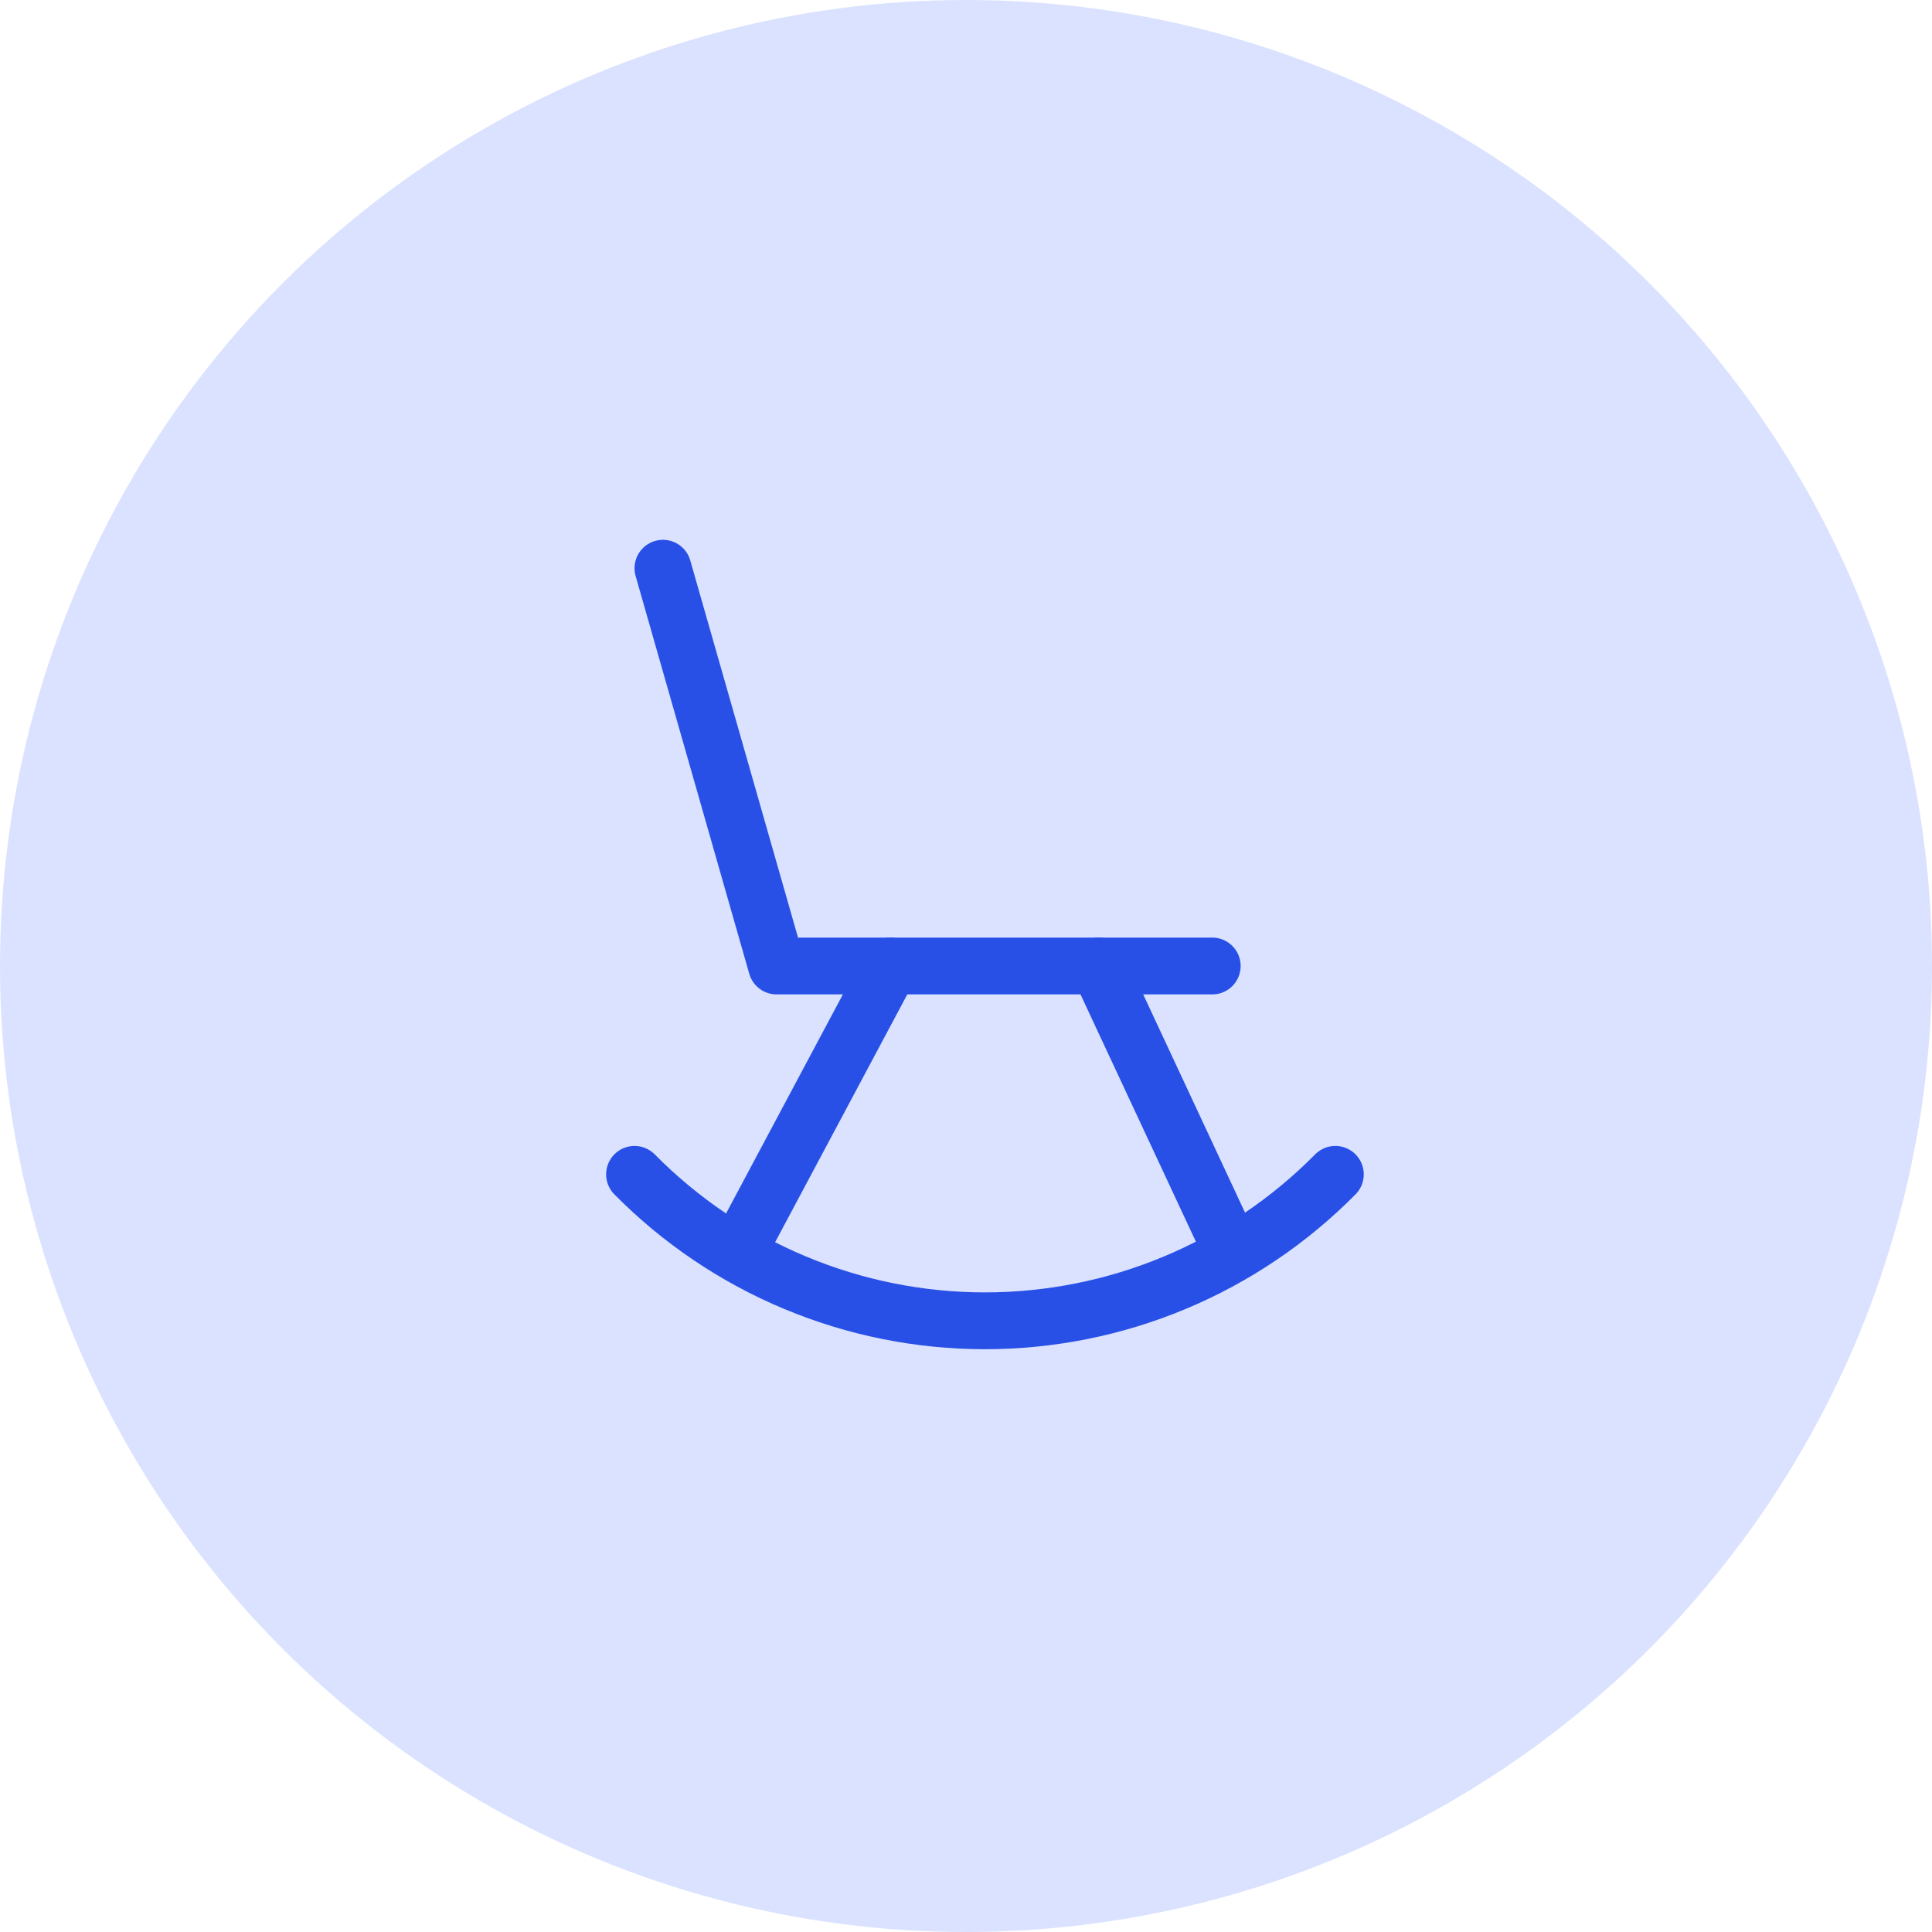 <svg width="51" height="51" viewBox="0 0 51 51" fill="none" xmlns="http://www.w3.org/2000/svg">
<circle cx="25.5" cy="25.5" r="25.5" fill="#DAE2FF"/>
<path d="M17.5 15L20.5 25.5H32" stroke="#2850E7" stroke-width="1.5" stroke-linecap="round" stroke-linejoin="round"/>
<path d="M23.5 25.5L19.5 33" stroke="#2850E7" stroke-width="1.5" stroke-linecap="round" stroke-linejoin="round"/>
<path d="M29 25.5L32.5 33" stroke="#2850E7" stroke-width="1.5" stroke-linecap="round" stroke-linejoin="round"/>
<path d="M16.75 31C17.959 32.224 19.399 33.197 20.987 33.86C22.575 34.524 24.279 34.866 26 34.866C27.721 34.866 29.425 34.524 31.013 33.86C32.6 33.197 34.041 32.224 35.25 31" stroke="#2850E7" stroke-width="1.5" stroke-linecap="round" stroke-linejoin="round"/>
</svg>
